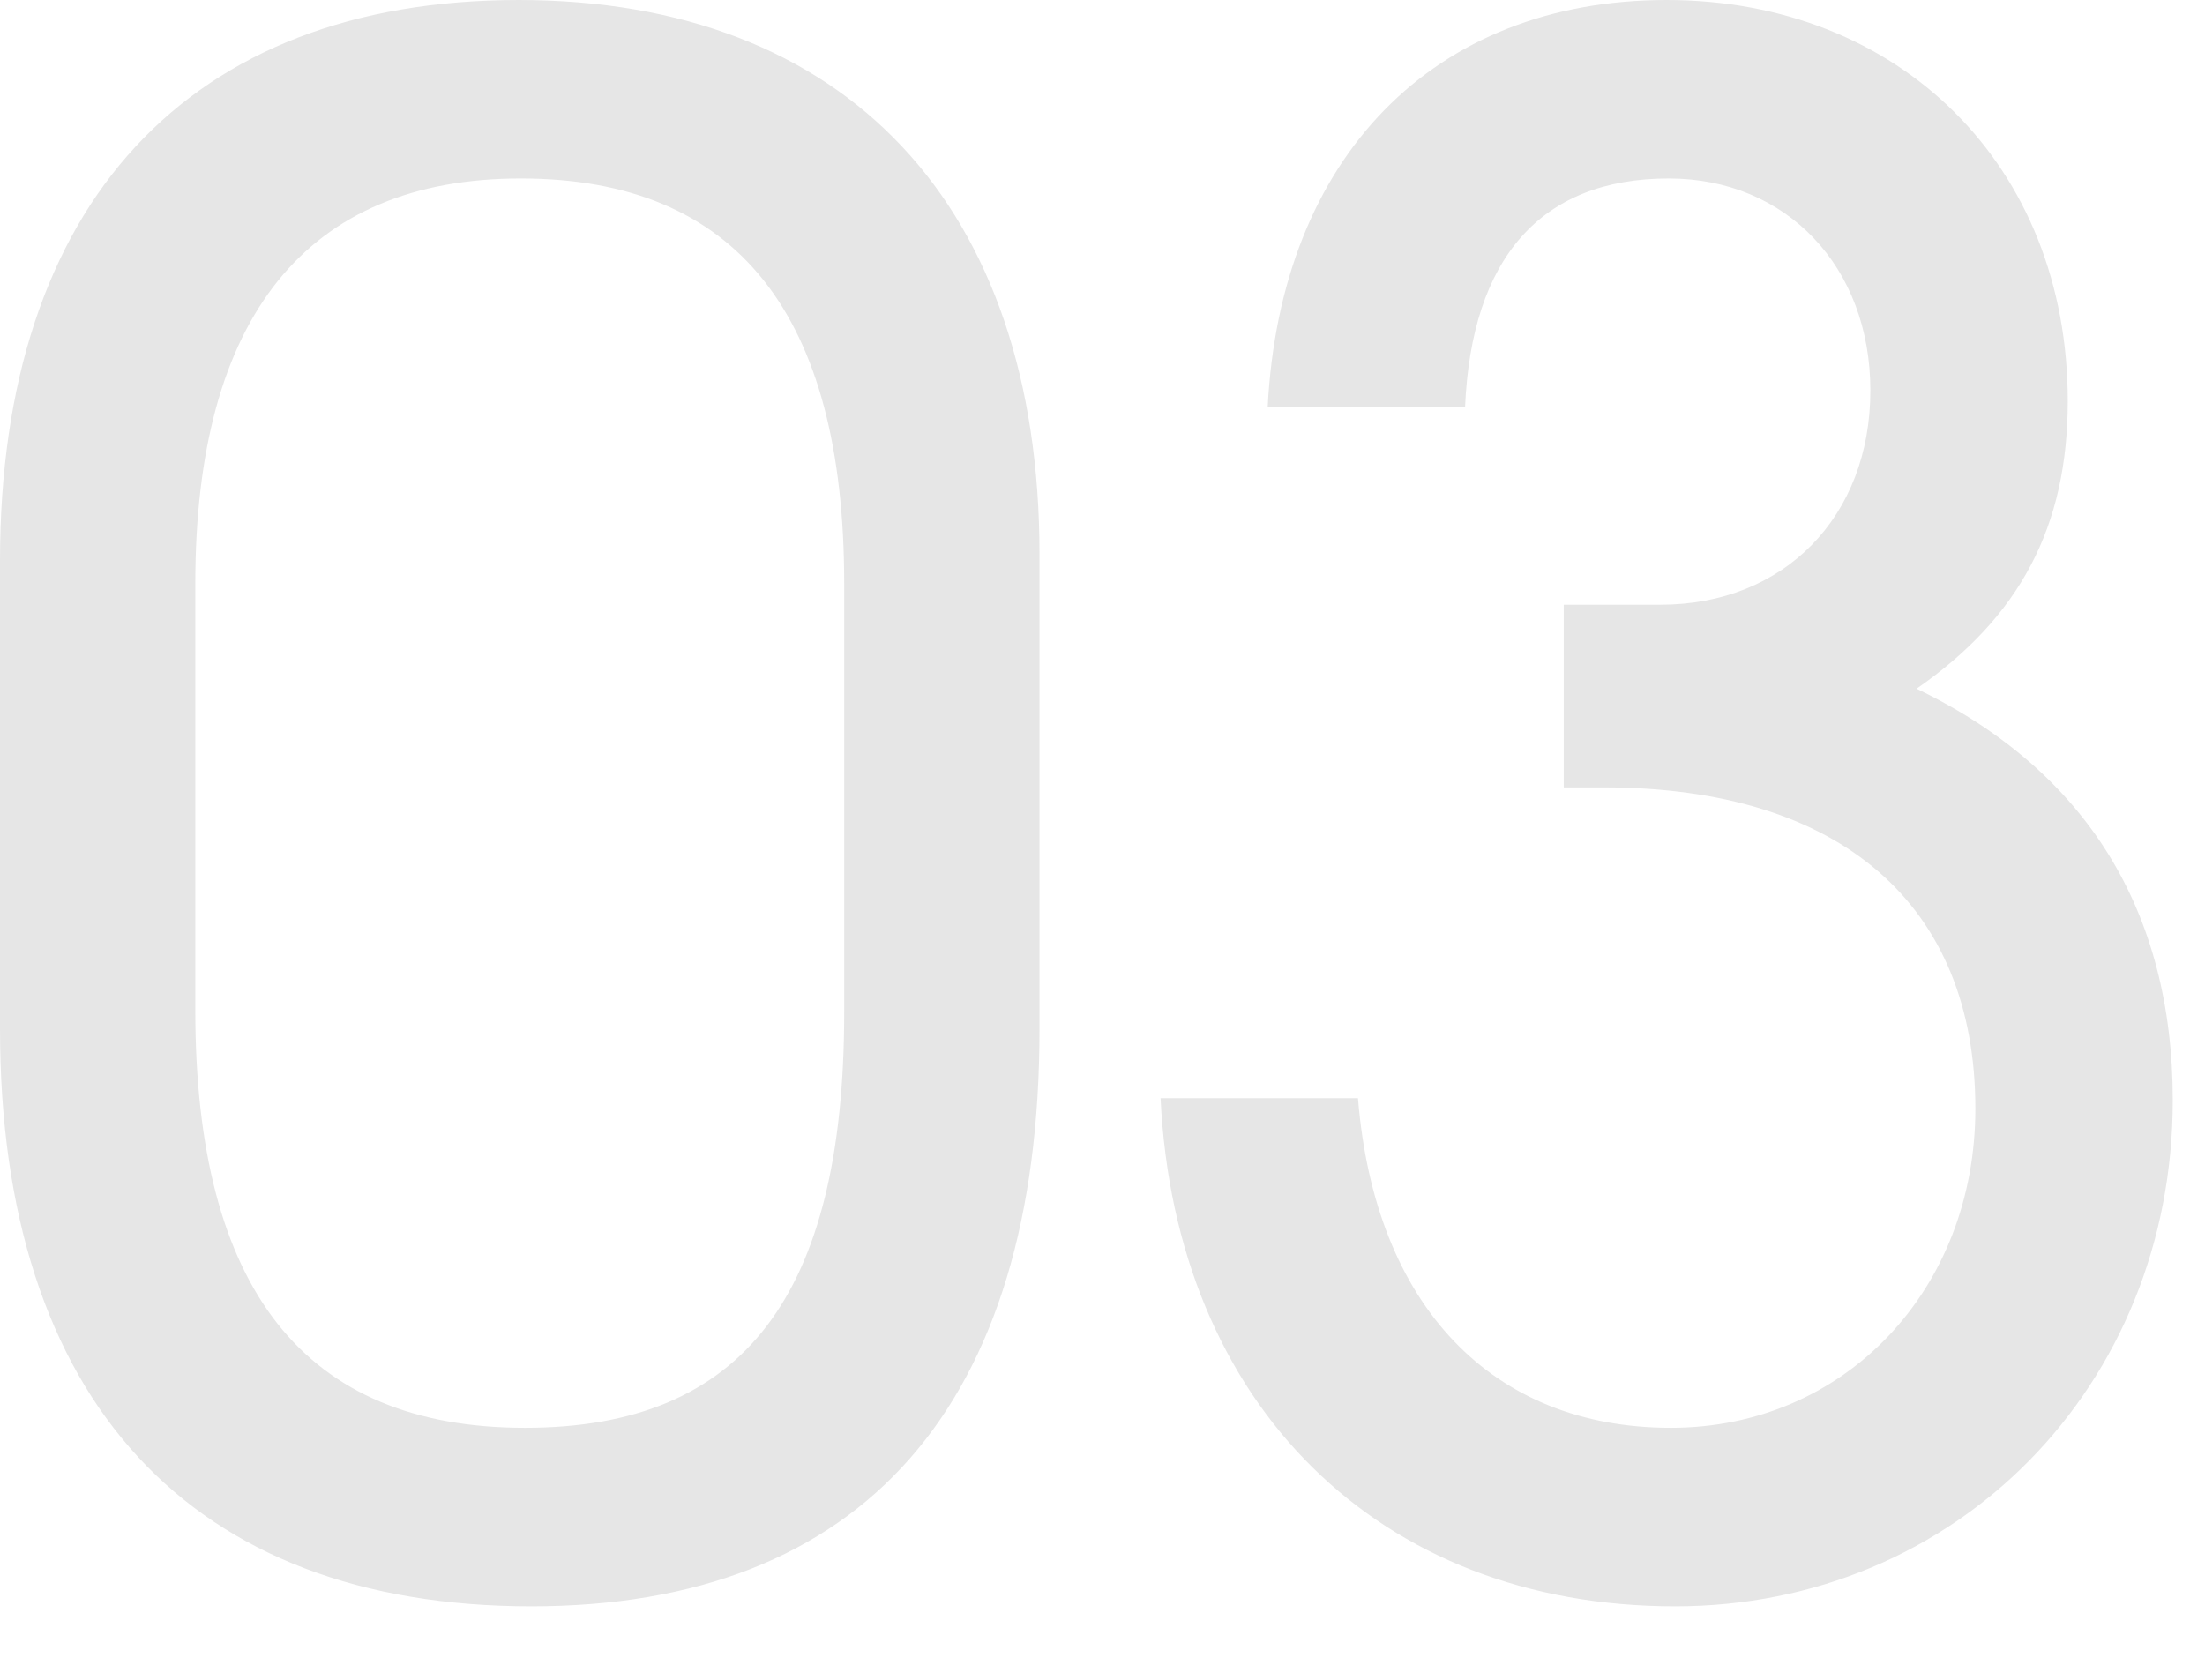 <?xml version="1.0" encoding="UTF-8"?> <svg xmlns="http://www.w3.org/2000/svg" width="21" height="16" viewBox="0 0 21 16" fill="none"><path d="M0 9.8V5.34C0 1.94 1.8 3.83854e-05 4.94 3.83854e-05C8.06 3.83854e-05 9.9 1.96 9.9 5.28V9.8C9.9 13.38 8.22 15.3 5.06 15.3C1.82 15.3 0 13.34 0 9.8ZM1.86 9.62C1.86 12.28 2.9 13.6 5 13.6C7.08 13.6 8.04 12.34 8.04 9.64V5.56C8.04 3 7.02 1.7 4.96 1.7C2.92 1.7 1.86 3.02 1.86 5.56V9.62ZM11.053 10.46H12.933C13.093 12.44 14.213 13.6 15.913 13.6C17.573 13.6 18.813 12.28 18.813 10.56C18.813 8.62 17.533 7.5 15.273 7.5H14.893V5.76H15.813C16.993 5.76 17.813 4.92 17.813 3.72C17.813 2.54 17.013 1.7 15.893 1.7C14.673 1.7 14.013 2.46 13.953 3.88H12.073C12.193 1.5 13.653 3.83854e-05 15.873 3.83854e-05C18.093 3.83854e-05 19.693 1.58 19.693 3.82C19.693 5.02 19.233 5.88 18.253 6.56C19.873 7.34 20.693 8.68 20.693 10.48C20.693 13.2 18.633 15.3 15.953 15.3C13.133 15.3 11.193 13.38 11.053 10.46Z" fill="#E6E6E6"></path></svg> 